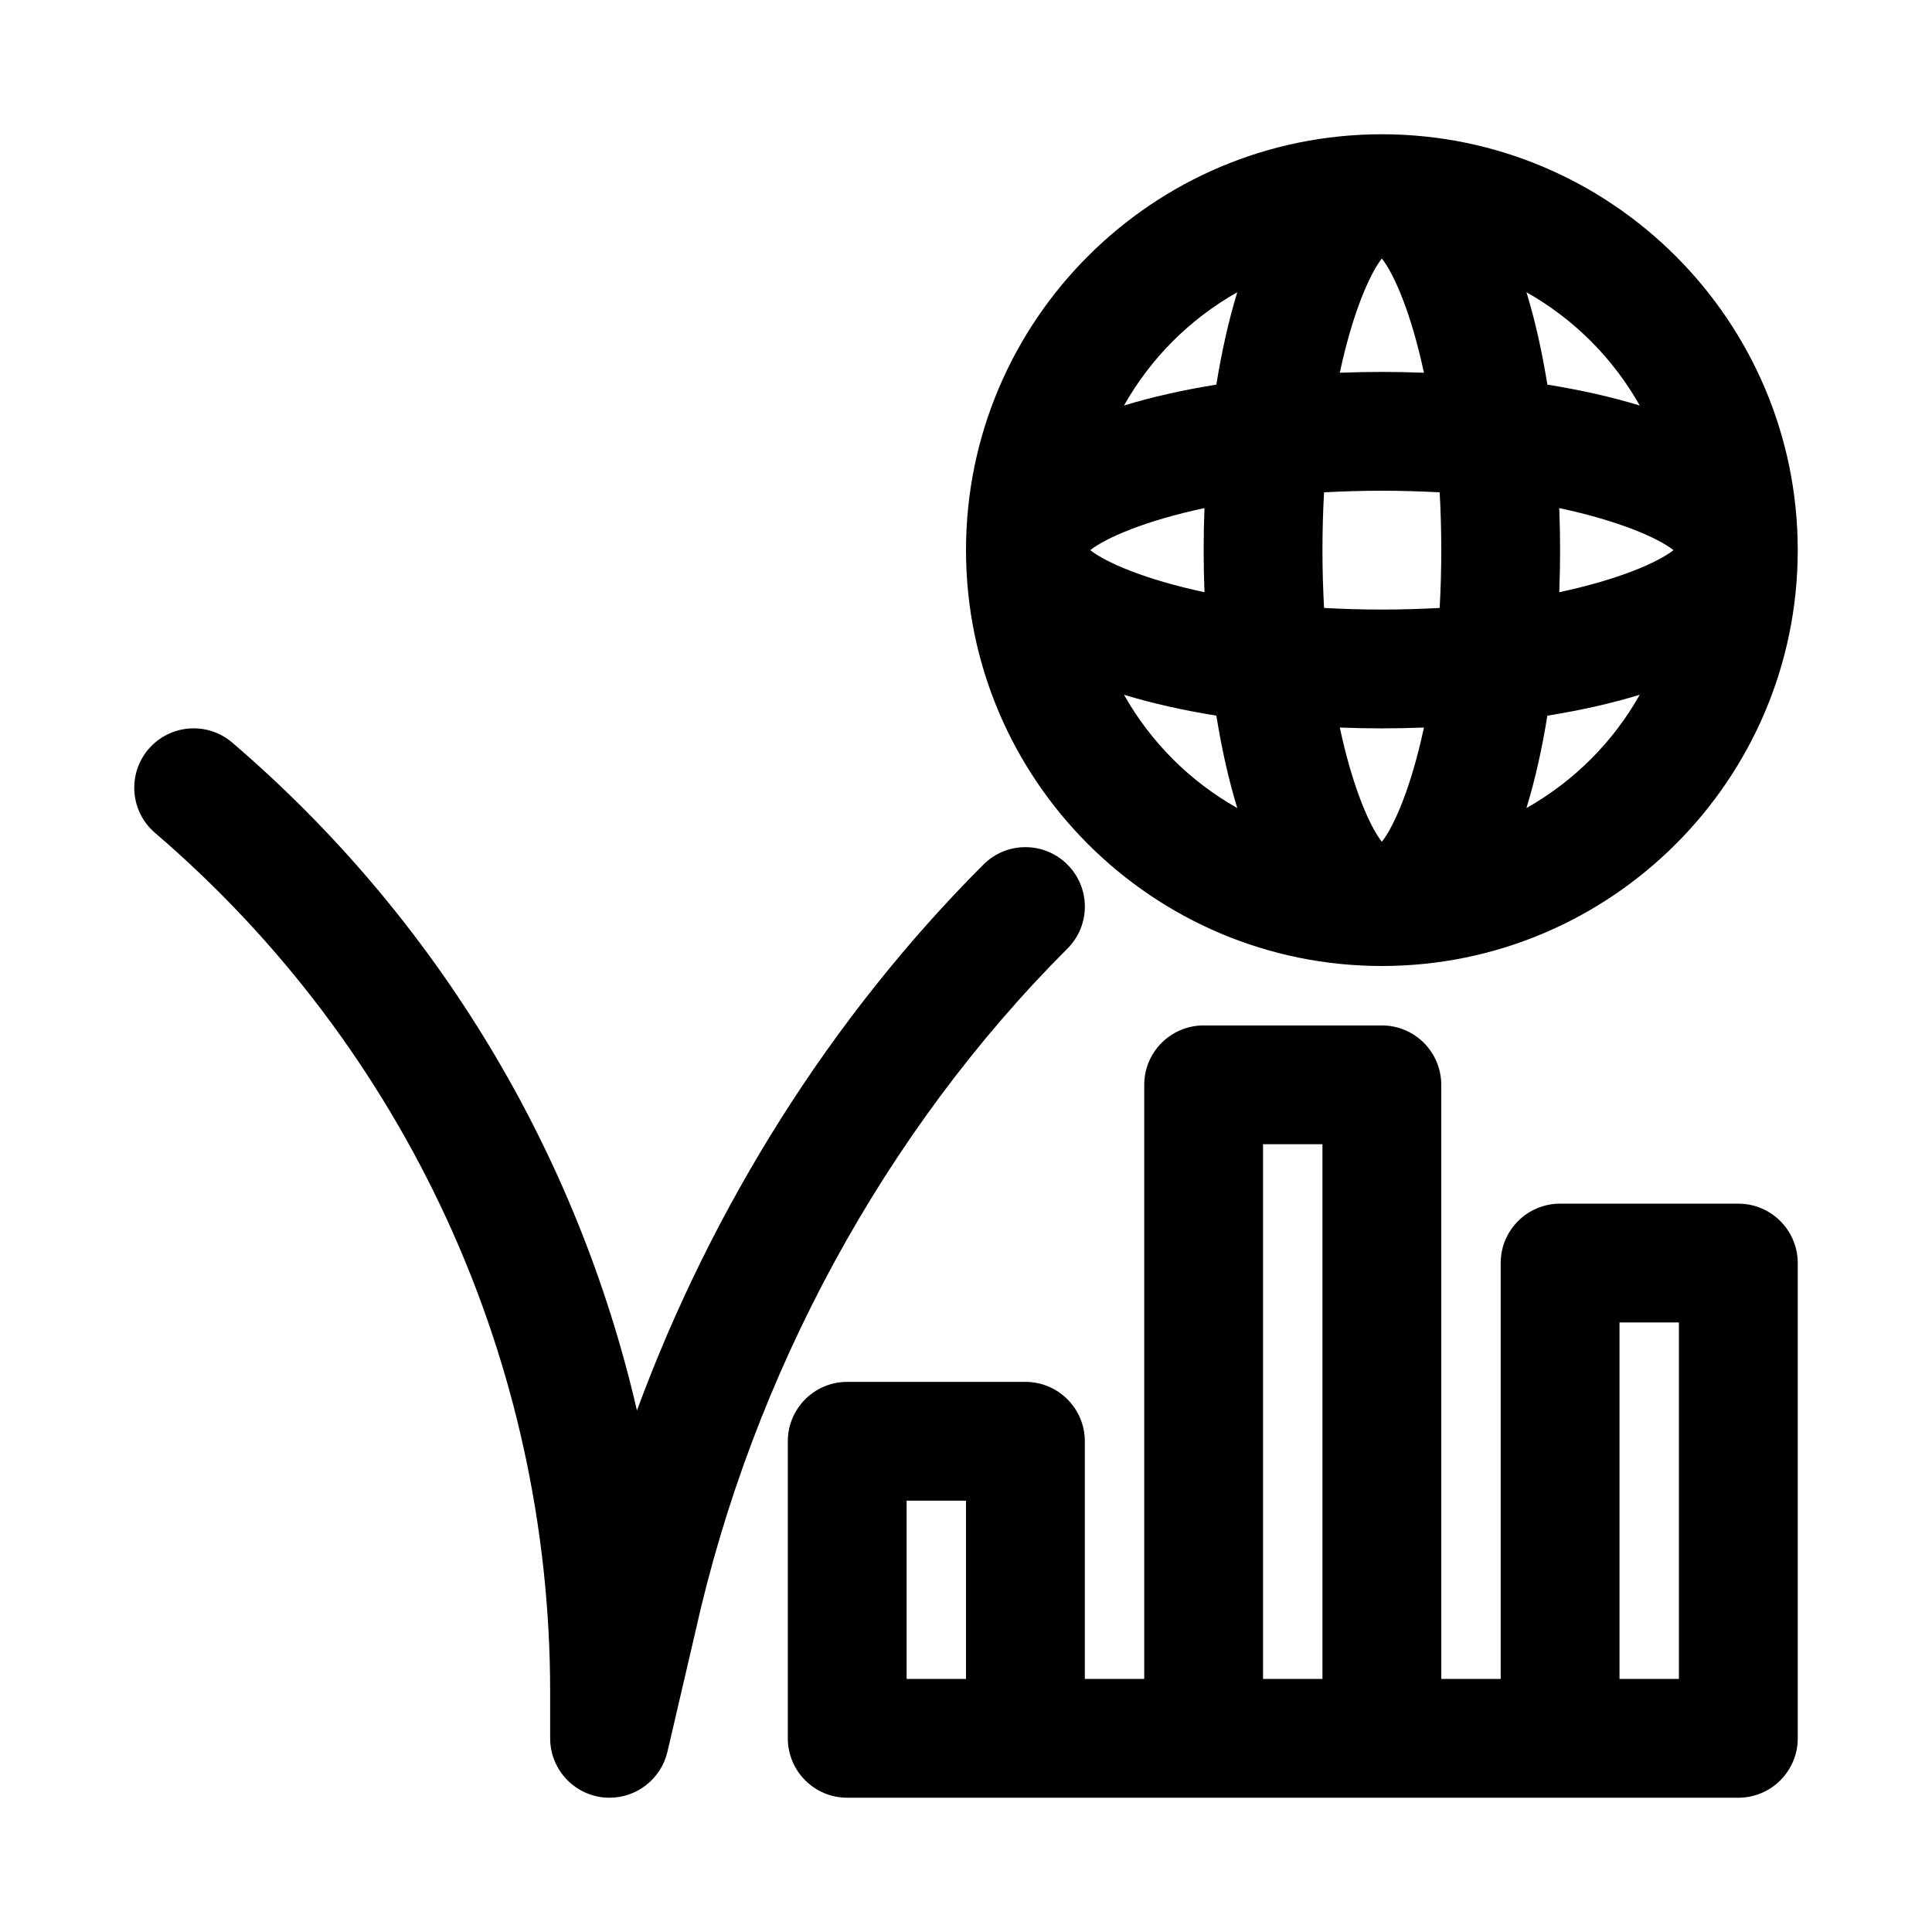 <?xml version="1.0" encoding="UTF-8"?>
<!-- Uploaded to: SVG Repo, www.svgrepo.com, Generator: SVG Repo Mixer Tools -->
<svg fill="#000000" width="800px" height="800px" version="1.1" viewBox="144 144 512 512" xmlns="http://www.w3.org/2000/svg">
 <g>
  <path d="m510.21 400c60.773 0 110.21-49.438 110.21-110.21 0-60.773-49.438-110.21-110.21-110.21-60.773 0-110.21 49.438-110.21 110.21s49.434 110.21 110.21 110.21zm11.148-157.22c-3.703-0.141-7.434-0.219-11.148-0.219-3.715 0-7.445 0.078-11.148 0.219 3.371-15.789 7.891-26.133 11.148-30.273 3.258 4.141 7.777 14.484 11.148 30.273zm-11.148 31.27c5.367 0 10.469 0.156 15.32 0.426 0.266 4.848 0.422 9.949 0.422 15.316 0 5.367-0.156 10.469-0.426 15.32-4.848 0.266-9.949 0.426-15.316 0.426-5.367 0-10.469-0.156-15.32-0.426-0.266-4.848-0.426-9.949-0.426-15.32 0-5.367 0.156-10.469 0.426-15.32 4.852-0.266 9.953-0.422 15.32-0.422zm47.012 4.598c15.793 3.367 26.137 7.887 30.277 11.145-4.156 3.258-14.484 7.777-30.277 11.148 0.141-3.699 0.219-7.434 0.219-11.148 0-3.715-0.078-7.445-0.219-11.145zm-58.16 58.156c3.703 0.145 7.434 0.223 11.148 0.223 3.715 0 7.445-0.078 11.148-0.219-3.371 15.793-7.887 26.121-11.148 30.277-3.258-4.144-7.777-14.488-11.148-30.281zm-35.863-35.863c-15.793-3.371-26.137-7.887-30.277-11.148 4.156-3.258 14.484-7.777 30.277-11.148-0.141 3.703-0.219 7.434-0.219 11.148 0 3.715 0.078 7.449 0.219 11.148zm-21.332 27.172c7.543 2.312 15.809 4.141 24.48 5.543 1.402 8.676 3.227 16.941 5.543 24.48-12.582-7.098-22.926-17.441-30.023-30.023zm106.66 30.027c2.312-7.543 4.141-15.809 5.543-24.48 8.676-1.402 16.941-3.227 24.48-5.543-7.098 12.578-17.445 22.922-30.023 30.023zm30.023-106.67c-7.543-2.312-15.809-4.141-24.48-5.543-1.402-8.676-3.227-16.941-5.543-24.48 12.578 7.102 22.926 17.445 30.023 30.023zm-106.66-30.023c-2.312 7.543-4.141 15.809-5.543 24.48-8.676 1.402-16.941 3.227-24.48 5.543 7.098-12.578 17.441-22.922 30.023-30.023z"/>
  <path d="m426.88 373.12c-6.156-6.156-16.105-6.156-22.262 0-40.102 40.102-71.762 90.262-91.82 144.67-15.762-68.312-52.945-130.46-107.23-176.98-6.582-5.652-16.531-4.894-22.199 1.699-5.652 6.598-4.894 16.547 1.699 22.199 66.566 57.043 104.73 140.03 104.73 227.68v12.281c0 7.996 6 14.738 13.949 15.648 0.598 0.062 1.215 0.094 1.812 0.094 7.227 0 13.633-4.977 15.32-12.172l7.367-31.645c15.207-68.457 50.238-132.82 98.637-181.21 6.156-6.152 6.156-16.102 0-22.258z"/>
  <path d="m604.67 462.98h-47.23c-8.691 0-15.742 7.055-15.742 15.742v110.21h-15.742l-0.008-157.44c0-8.691-7.055-15.742-15.742-15.742h-47.23c-8.691 0-15.742 7.055-15.742 15.742v157.44h-15.742v-62.977c0-8.691-7.055-15.742-15.742-15.742h-47.23c-8.691 0-15.742 7.055-15.742 15.742v78.719c0 8.691 7.055 15.742 15.742 15.742h236.16c8.691 0 15.742-7.055 15.742-15.742v-125.95c-0.008-8.691-7.059-15.742-15.75-15.742zm-204.67 125.95h-15.742v-47.23h15.742zm78.719-141.7h15.742v141.7h-15.742zm110.21 141.7h-15.742v-94.465h15.742z"/>
 </g>
</svg>